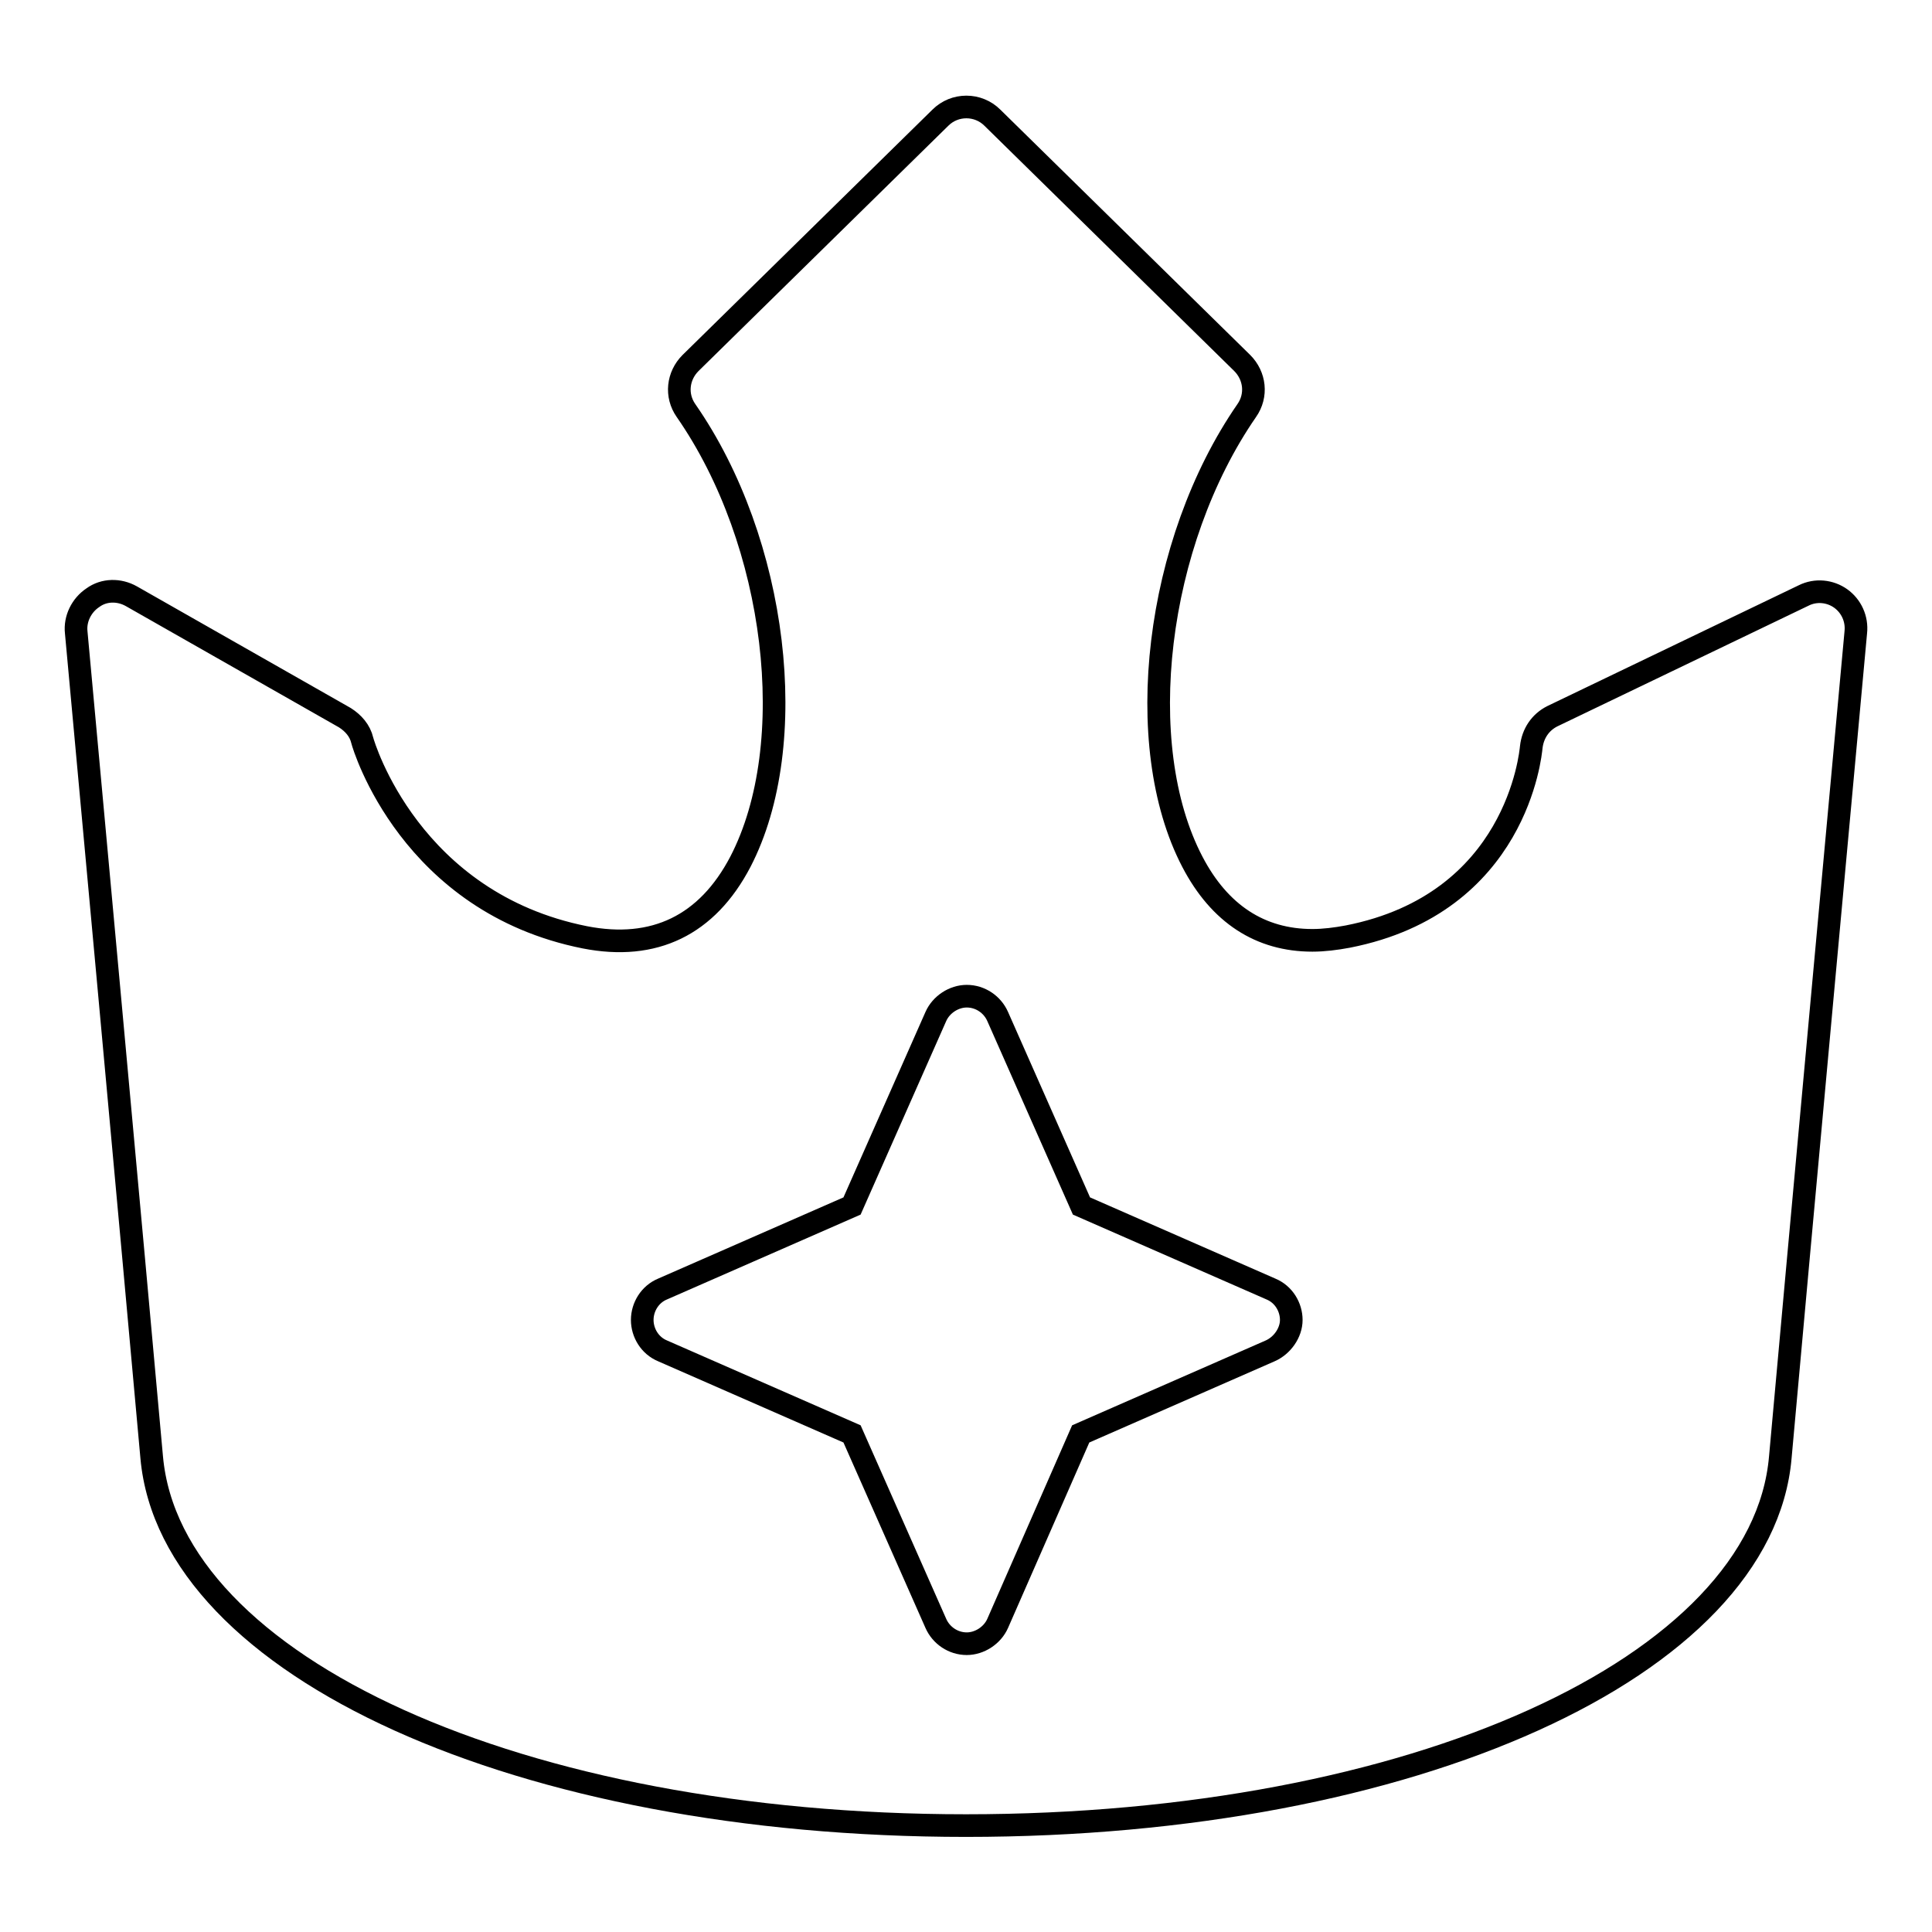 <?xml version="1.0" encoding="utf-8"?>
<!-- Svg Vector Icons : http://www.onlinewebfonts.com/icon -->
<!DOCTYPE svg PUBLIC "-//W3C//DTD SVG 1.1//EN" "http://www.w3.org/Graphics/SVG/1.1/DTD/svg11.dtd">
<svg version="1.1" xmlns="http://www.w3.org/2000/svg" xmlns:xlink="http://www.w3.org/1999/xlink" x="0px" y="0px" viewBox="0 0 256 256" enable-background="new 0 0 256 256" xml:space="preserve">
<g> <path stroke-width="3" fill-opacity="0" stroke="#000000"  d="M243.9,79.3c-1.4-1-3.3-1.2-4.9-0.4l-33.3,16c-1.6,0.8-2.6,2.3-2.8,4.1c-0.1,0.9-1.9,20.7-24.3,25.1 c-1.6,0.3-3.2,0.5-4.7,0.5c-6.9,0-12.3-3.5-15.9-10.4c-8.1-15.5-4.9-42.3,7.2-59.8c1.4-2,1.1-4.6-0.6-6.3l-33.1-32.5 c-1.9-1.9-5-1.9-6.9,0L91.5,48.1c-1.7,1.7-2,4.3-0.6,6.3c12.1,17.4,15.3,44.2,7.2,59.8c-4.4,8.4-11.4,11.8-20.6,10 C54.4,119.6,48.2,98.9,48,98.1c-0.3-1.3-1.2-2.3-2.3-3L17.4,79c-1.6-0.9-3.6-0.9-5.1,0.2c-1.5,1-2.4,2.8-2.2,4.6 c0,0,8.1,88,10,109.3c2.5,27.8,48.9,48.8,107.9,48.8c59.1,0,105.5-21,107.9-48.8c1.9-21.3,10-109.3,10-109.3 C246.1,82,245.3,80.3,243.9,79.3z M168.3,179l-25.1,11l-11,25.1c-0.7,1.6-2.4,2.7-4.1,2.7c-1.8,0-3.4-1.1-4.1-2.7l-11.1-25.1 l-25.1-11c-1.7-0.7-2.7-2.4-2.7-4.1s1-3.4,2.7-4.1l25.1-11l11.1-25.1c0.7-1.6,2.4-2.7,4.1-2.7c1.8,0,3.4,1.1,4.1,2.7l11.1,25.1 l25.1,11c1.7,0.7,2.7,2.4,2.7,4.1S169.9,178.3,168.3,179L168.3,179z"/></g>
</svg>